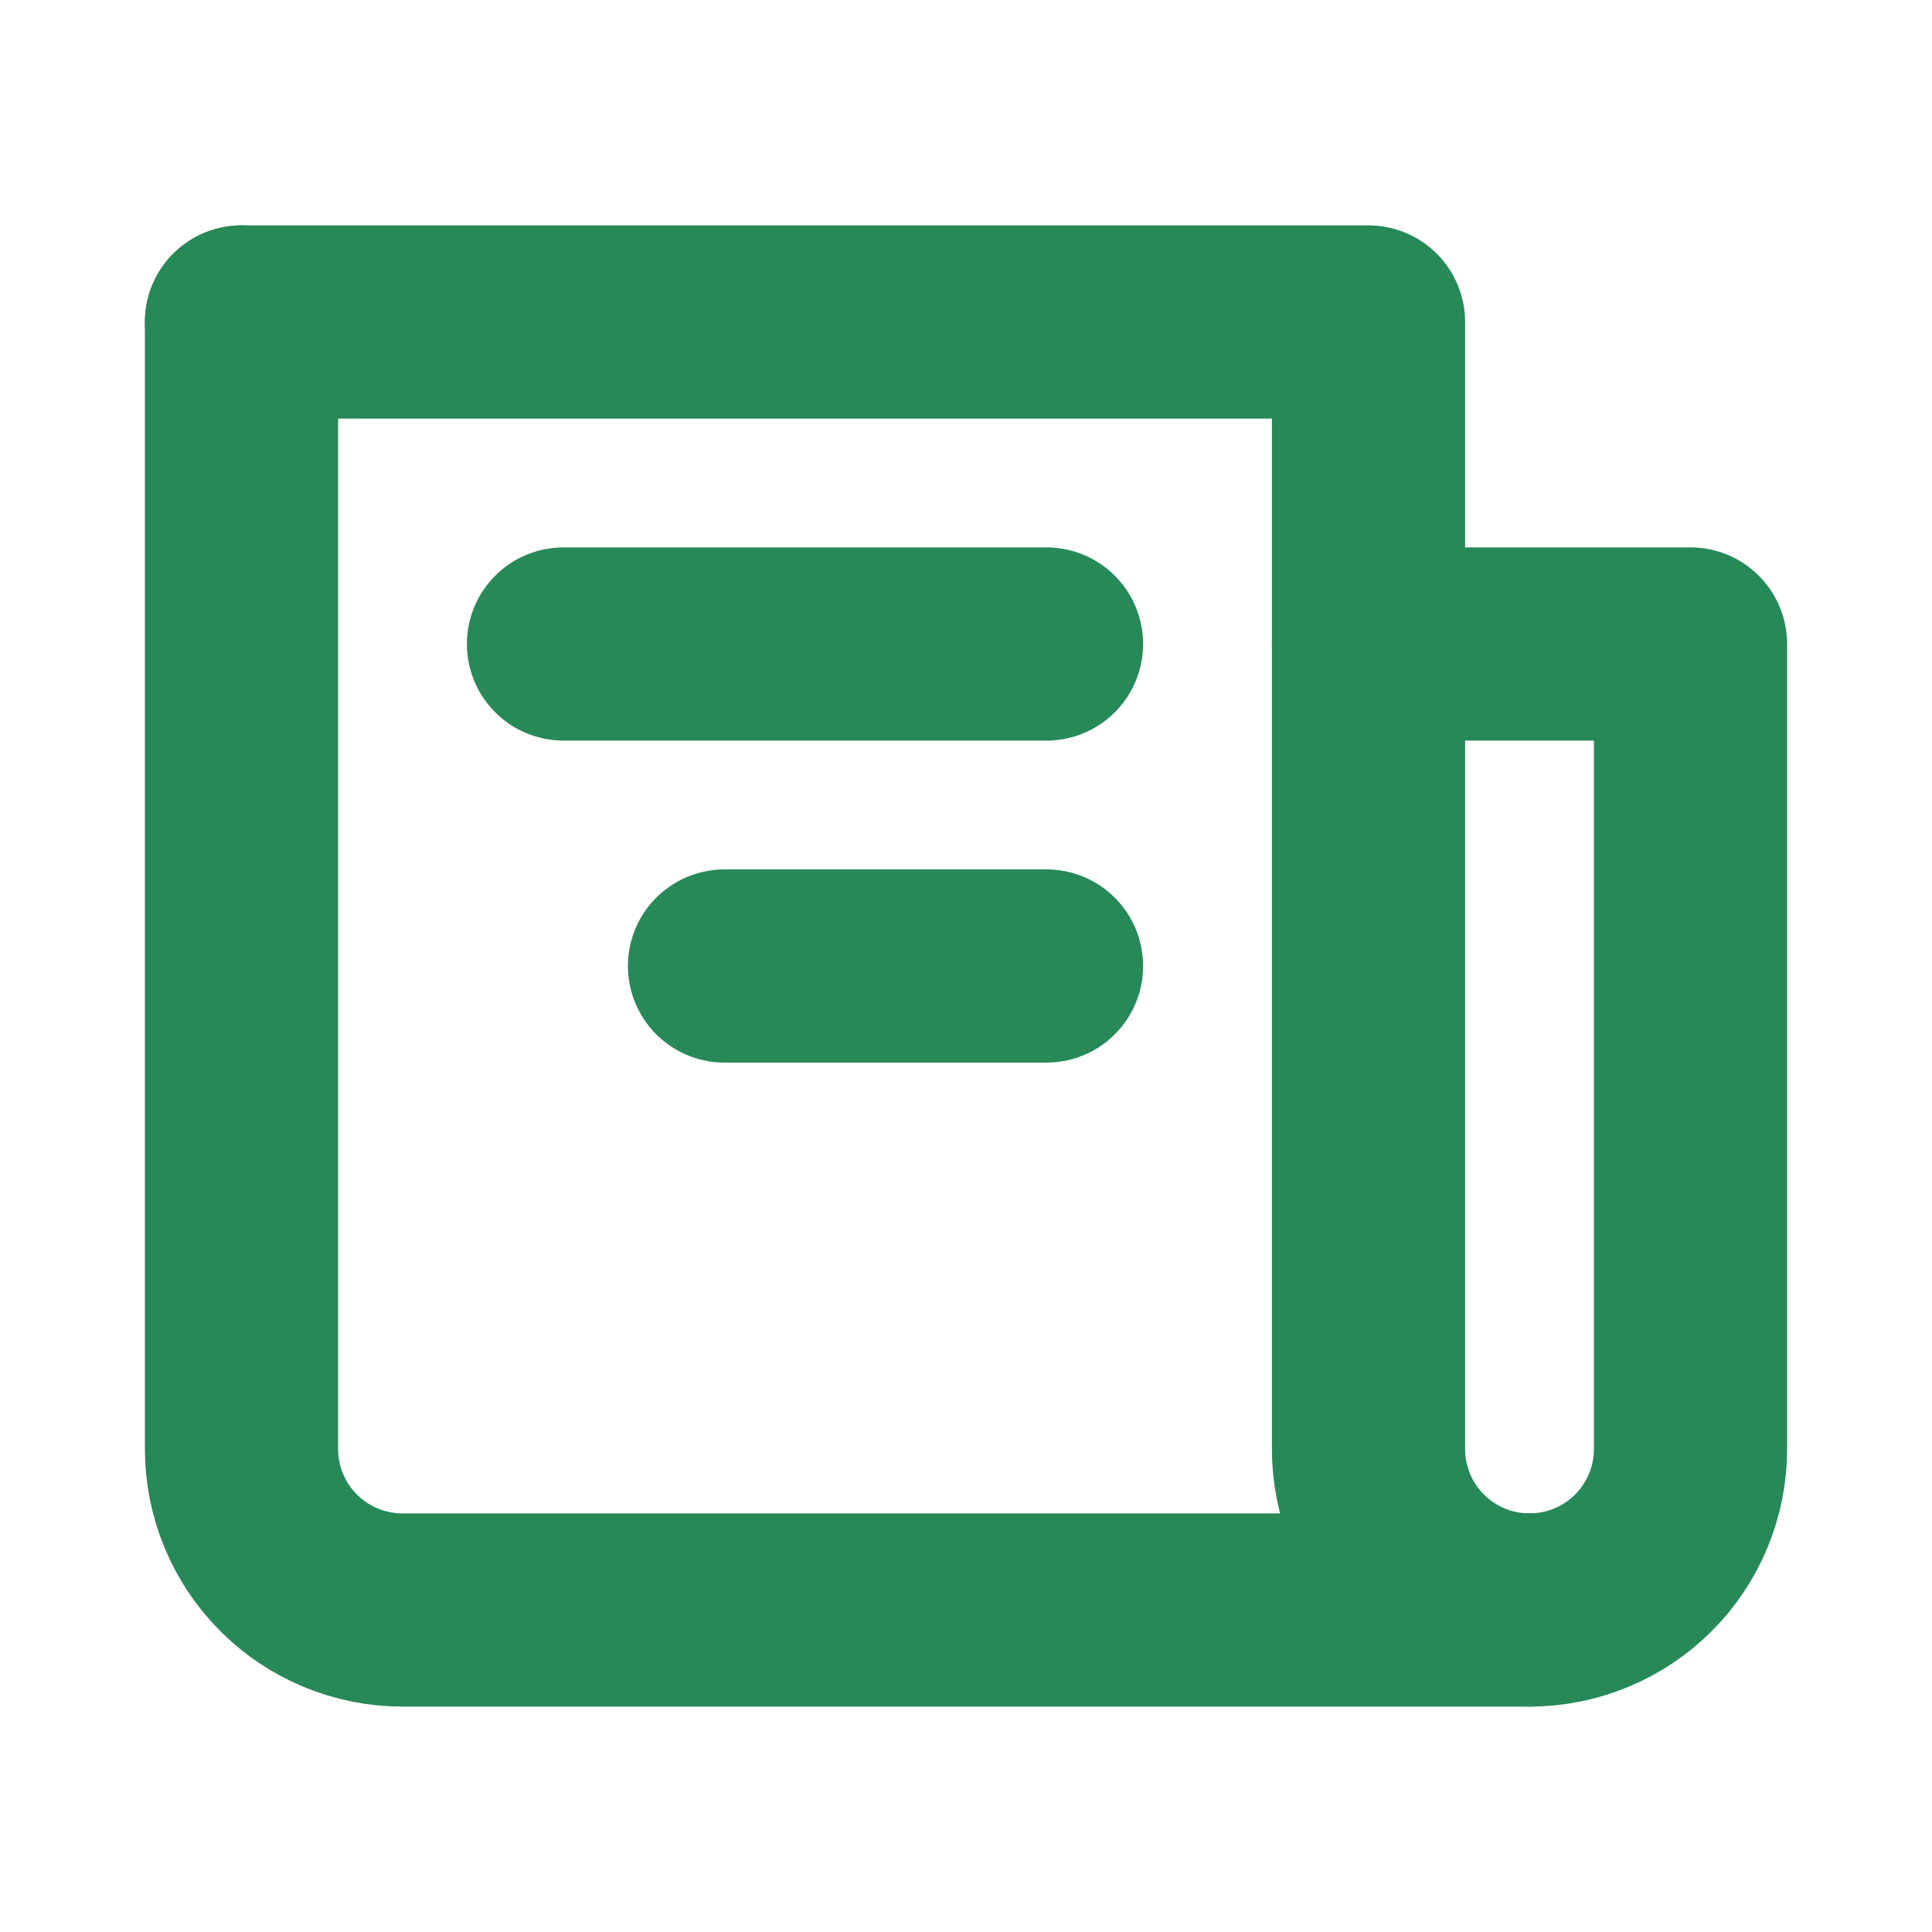 <svg width="30" height="30" viewBox="0 0 30 30" fill="none" xmlns="http://www.w3.org/2000/svg">
<path d="M3.75 5V22.5C3.75 23.163 4.013 23.799 4.482 24.268C4.951 24.737 5.587 25 6.25 25H23.75C24.413 25 25.049 24.737 25.518 24.268C25.987 23.799 26.25 23.163 26.25 22.5V10H21.25" stroke="#278957" stroke-width="3" stroke-linecap="round" stroke-linejoin="round"/>
<path d="M3.75 5H21.25V22.5C21.25 23.163 21.513 23.799 21.982 24.268C22.451 24.737 23.087 25 23.75 25M16.25 10H8.75M16.25 15H11.25" stroke="#278957" stroke-width="3" stroke-linecap="round" stroke-linejoin="round"/>
</svg>
